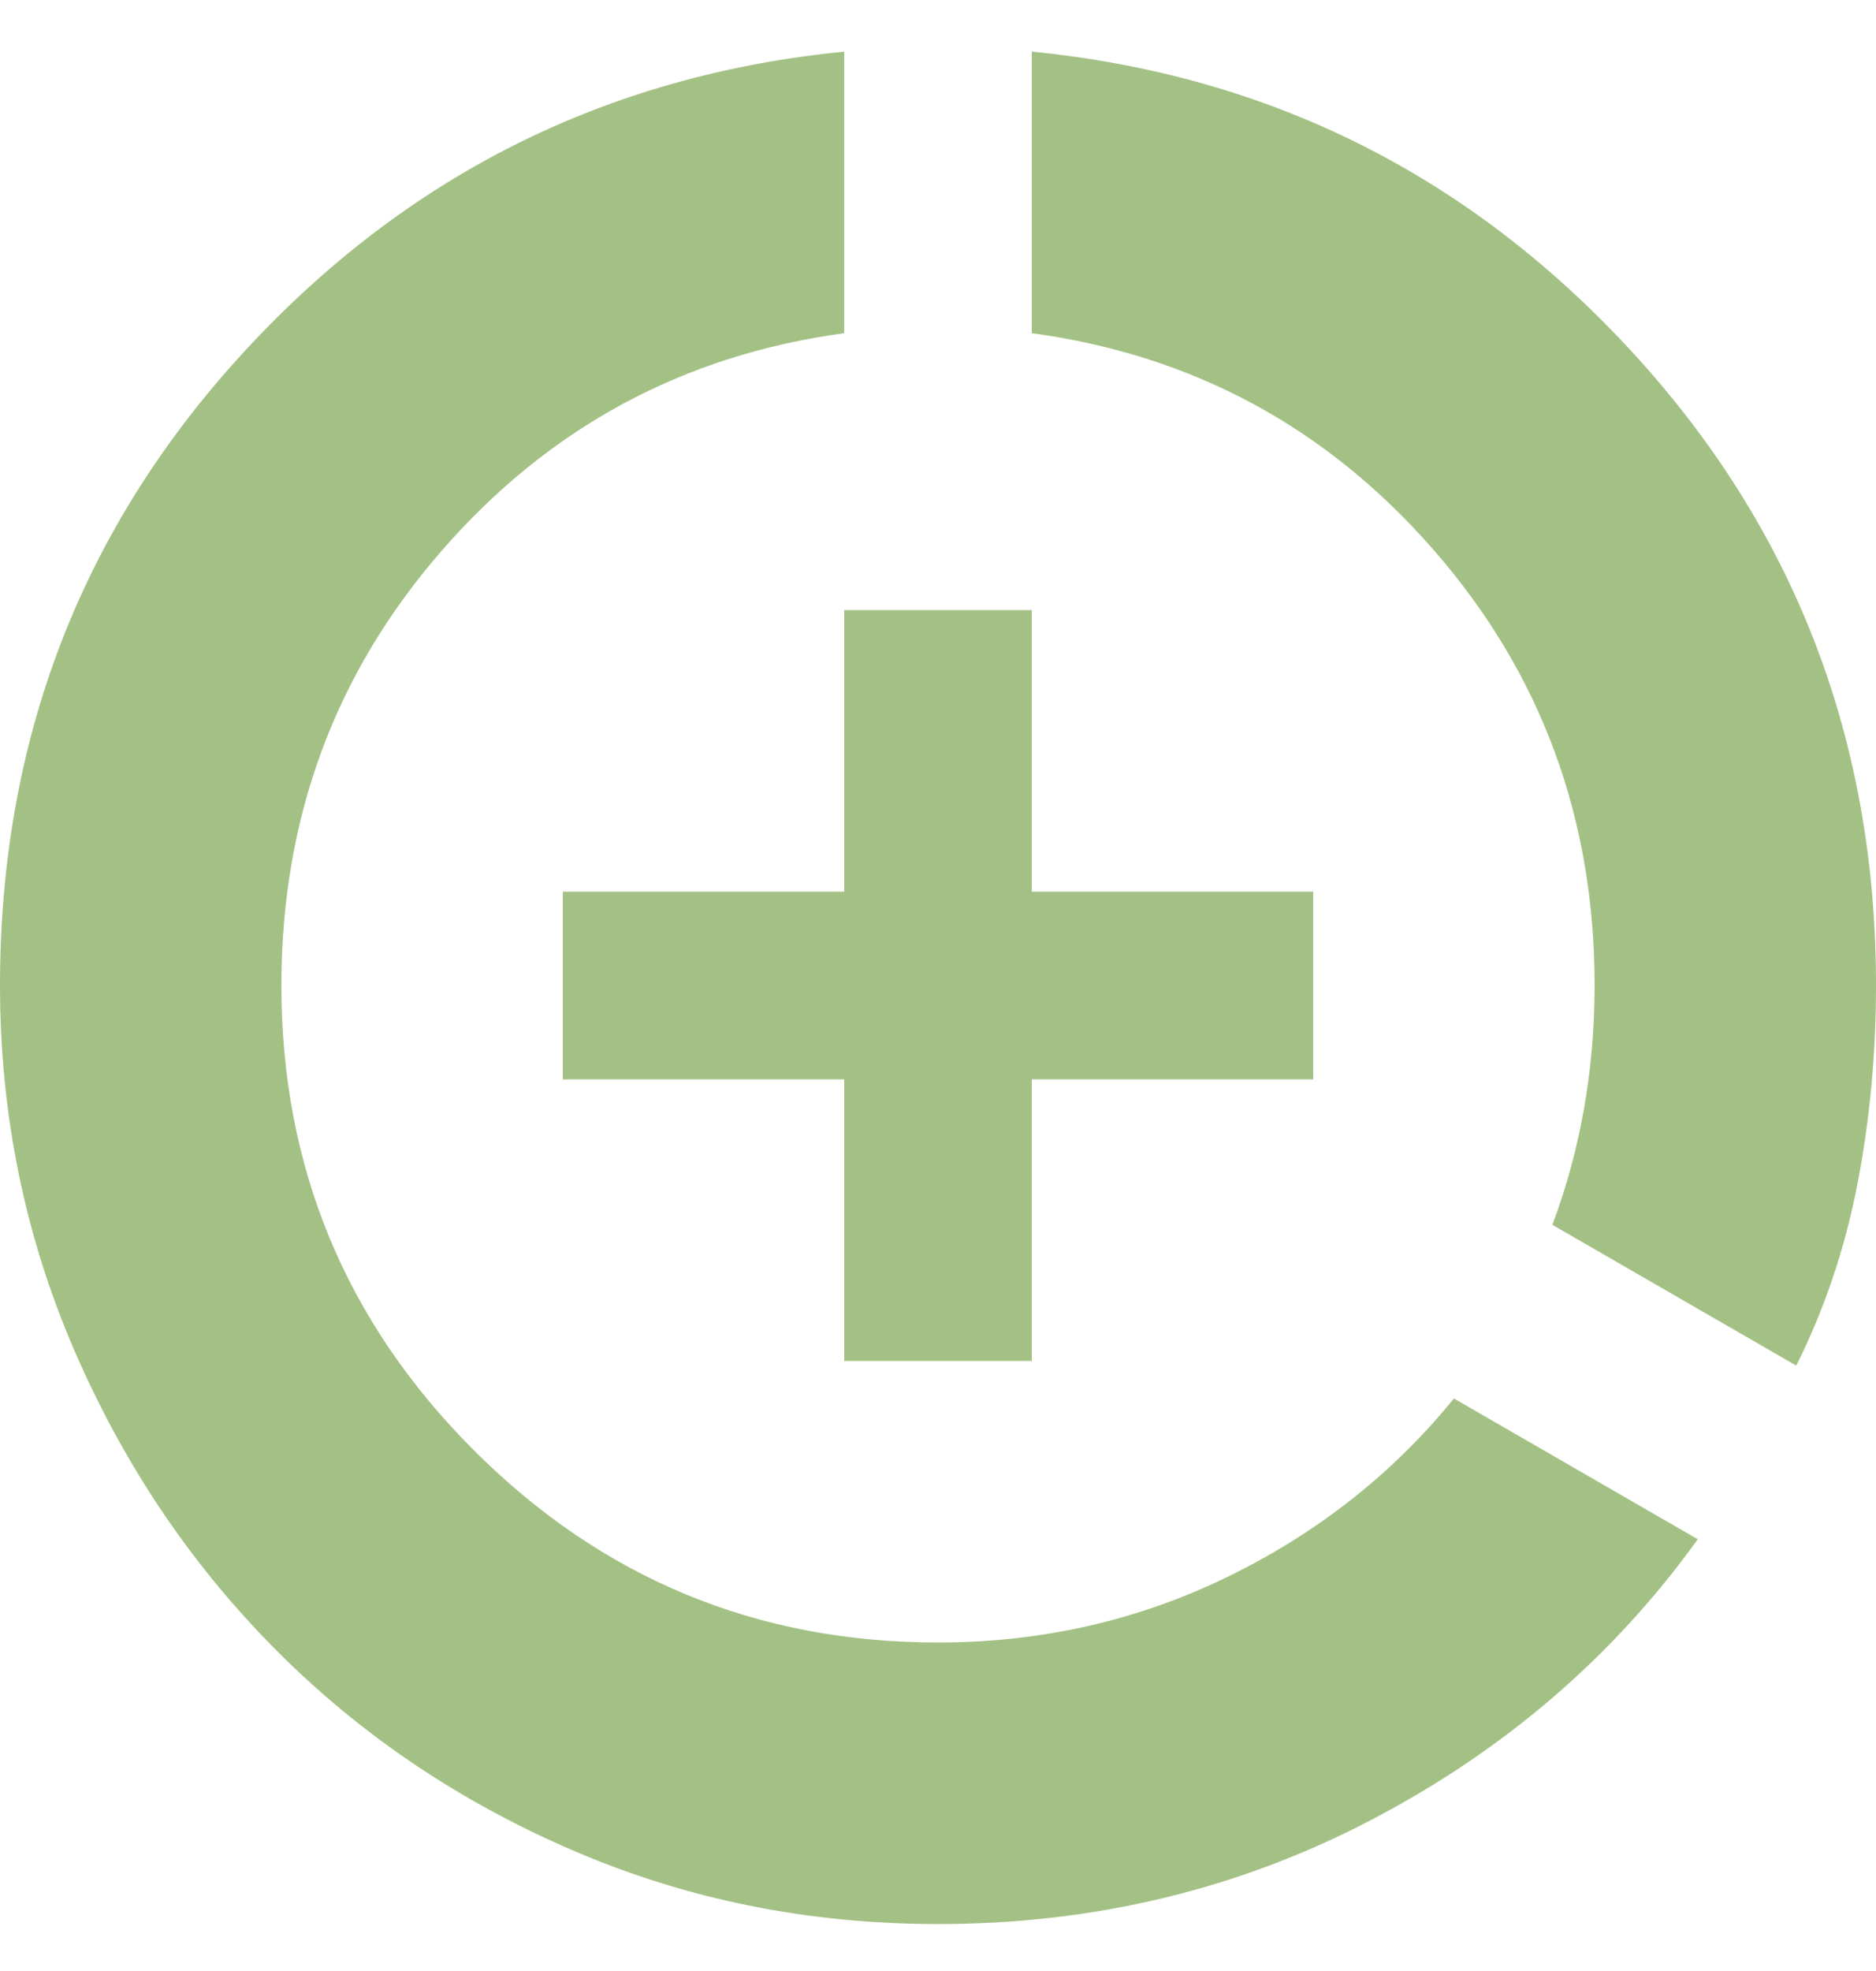 <svg width="20" height="21" viewBox="0 0 20 21" fill="none" xmlns="http://www.w3.org/2000/svg">
<path d="M10 20.5C8.617 20.5 7.317 20.238 6.1 19.712C4.883 19.188 3.825 18.471 2.925 17.562C2.025 16.654 1.312 15.592 0.787 14.375C0.263 13.158 0 11.867 0 10.5C0 7.883 0.867 5.633 2.6 3.75C4.333 1.867 6.467 0.8 9 0.55V3.55C7.283 3.783 5.854 4.554 4.713 5.863C3.571 7.171 3 8.717 3 10.5C3 12.433 3.683 14.083 5.05 15.45C6.417 16.817 8.067 17.5 10 17.5C11.1 17.5 12.129 17.267 13.088 16.8C14.046 16.333 14.85 15.7 15.5 14.9L18.1 16.4C17.2 17.65 16.042 18.646 14.625 19.387C13.208 20.129 11.667 20.5 10 20.5ZM9 14.5V11.5H6V9.5H9V6.5H11V9.5H14V11.5H11V14.5H9ZM19.15 14.55L16.55 13.05C16.7 12.65 16.812 12.238 16.887 11.812C16.962 11.387 17 10.95 17 10.5C17 8.717 16.429 7.171 15.287 5.863C14.146 4.554 12.717 3.783 11 3.55V0.55C13.533 0.8 15.667 1.867 17.4 3.75C19.133 5.633 20 7.883 20 10.5C20 11.233 19.933 11.942 19.8 12.625C19.667 13.308 19.45 13.95 19.15 14.55Z" fill="#A4C185"/>
</svg>
